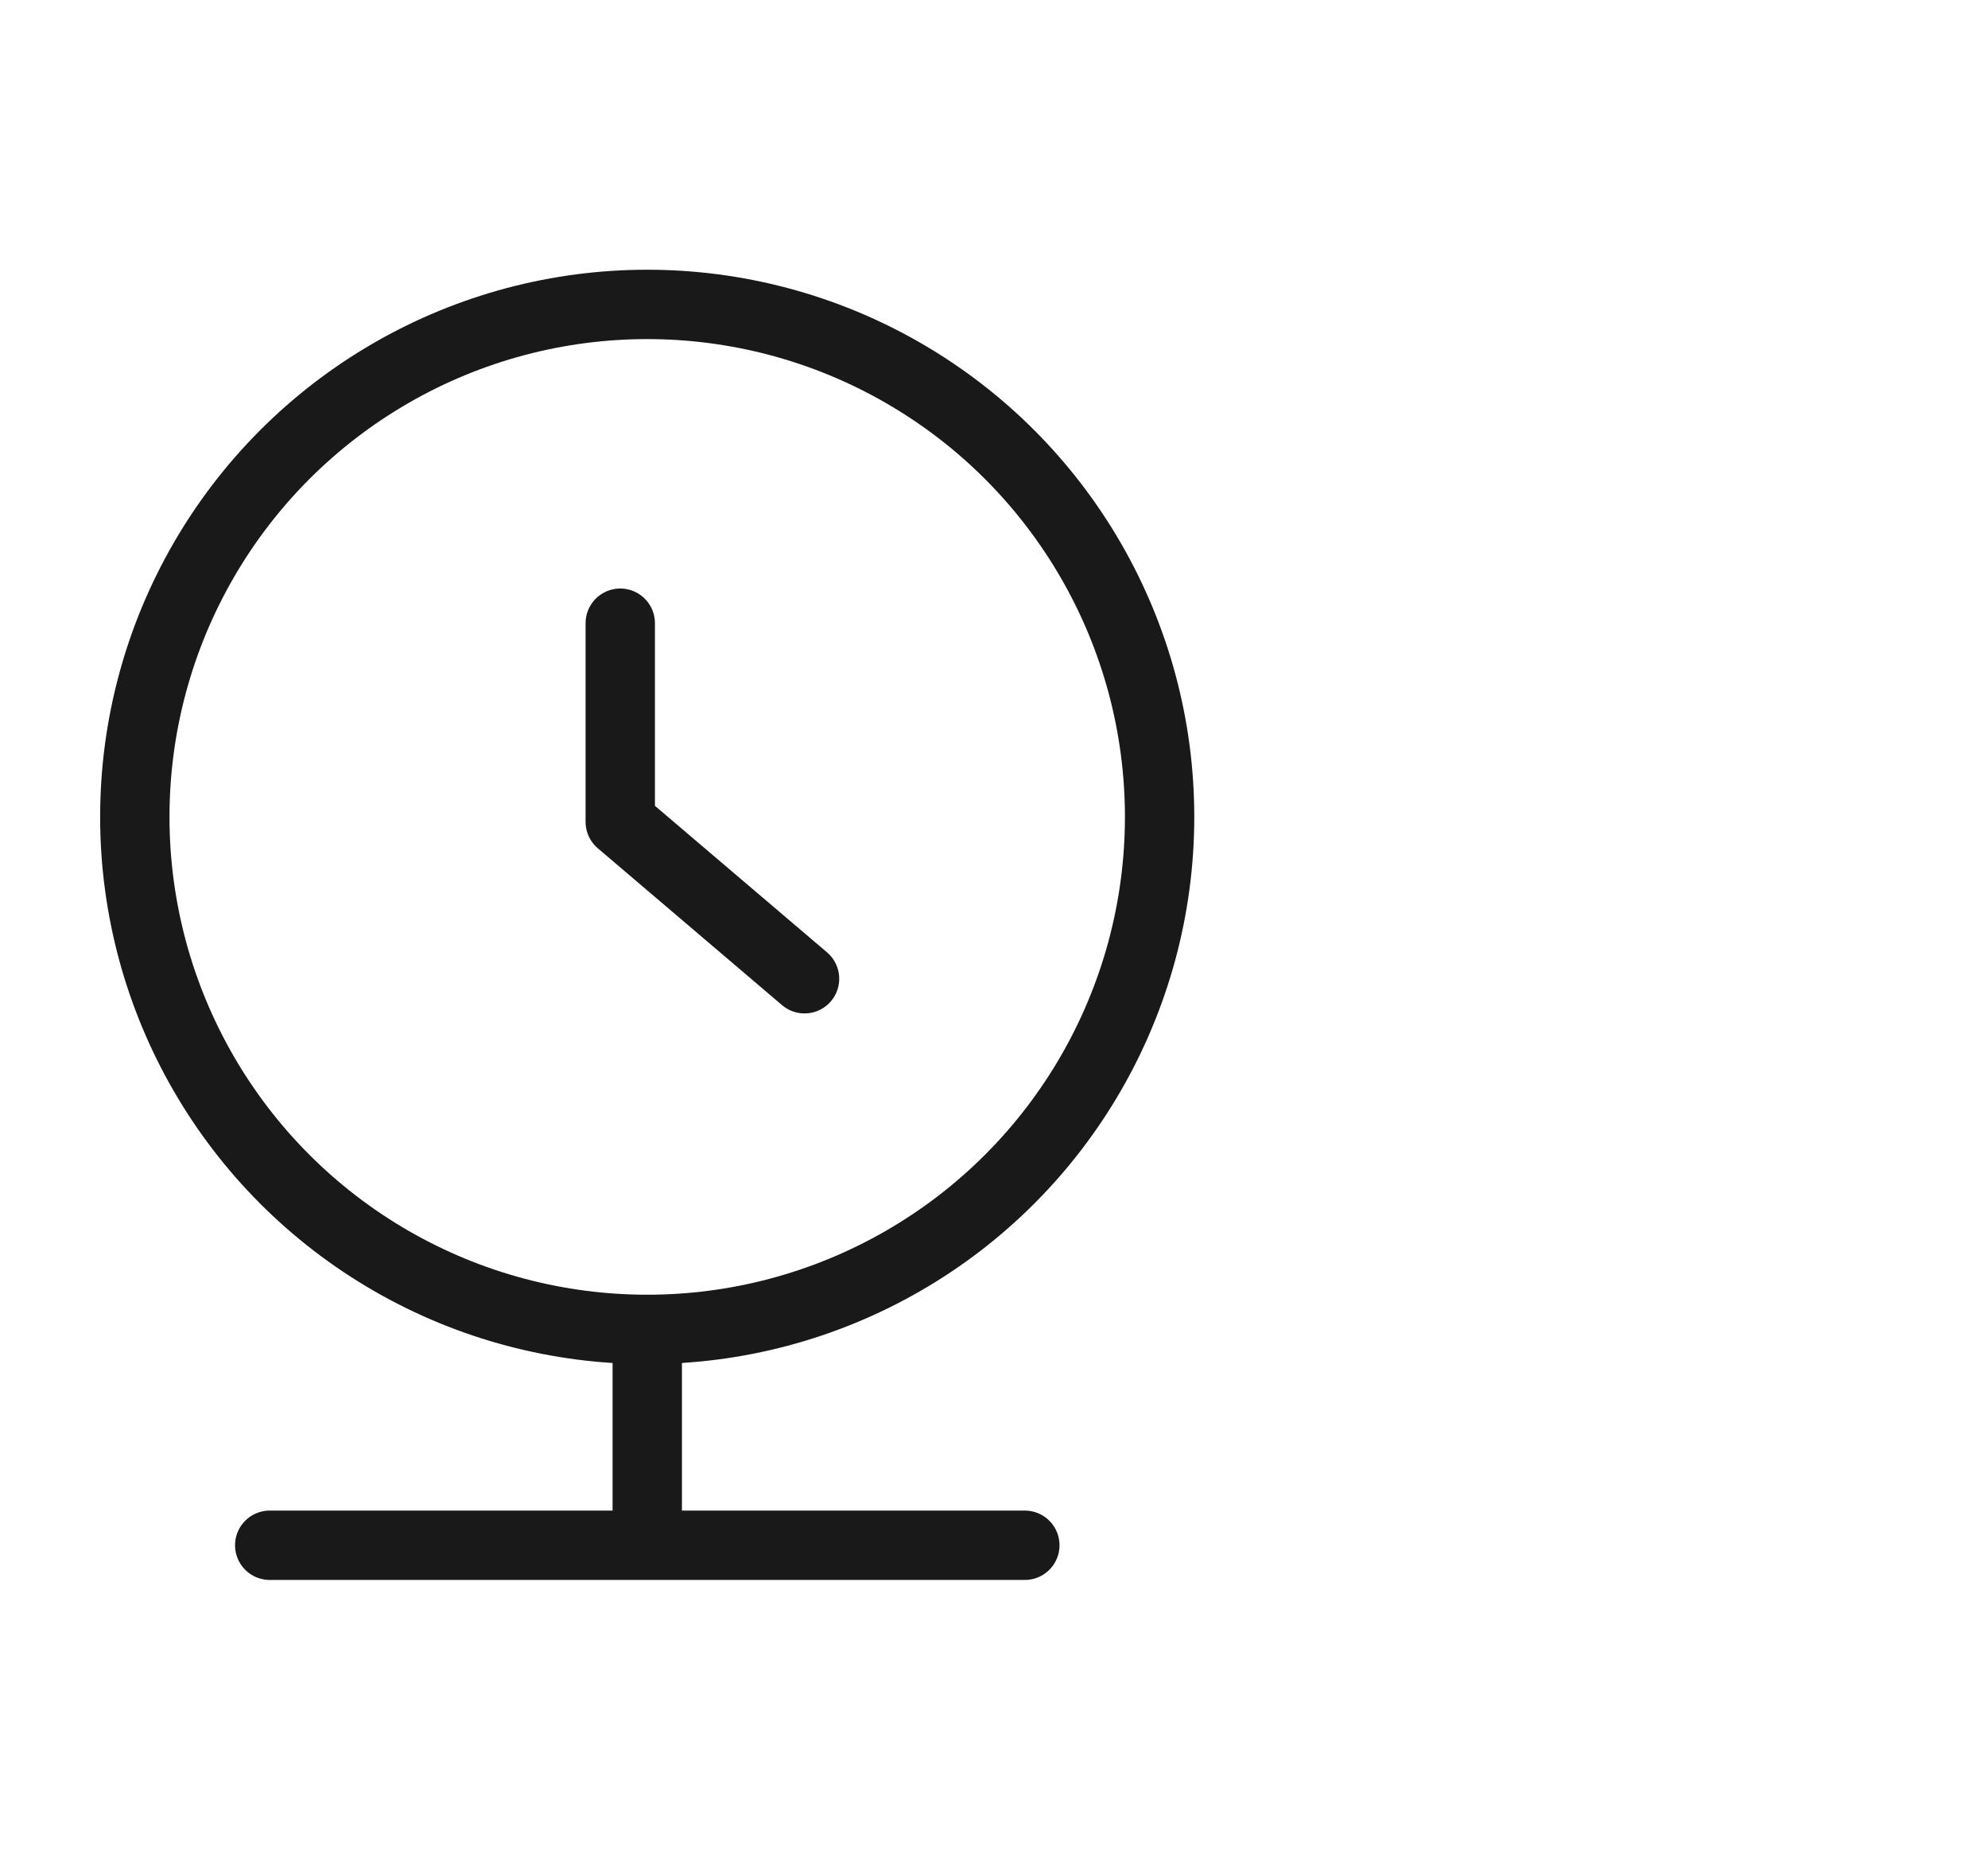 <svg viewBox="0 0 43 40" xmlns="http://www.w3.org/2000/svg" xmlns:xlink="http://www.w3.org/1999/xlink" width="43" height="40" fill="none" customFrame="#000000">
	<g id="icon_mb_3">
		<rect id="矩形 40" width="40" height="40" x="3" y="0" opacity="0" fill="rgb(196,196,196)" />
		<g id="组合 18673">
			<g id="icon_3">
				<rect id="bg" width="28" height="28" x="0" y="6" opacity="0" fill="rgb(196,196,196)" />
				<g id="组合 2503">
					<g id="组合 2502">
						<ellipse id="椭圆 41" rx="11.083" ry="11.083" cx="13.999" cy="17.666" fill="rgb(196,196,196)" fill-opacity="0" />
						<ellipse id="椭圆 41" rx="11.083" ry="11.083" cx="13.999" cy="17.666" stroke="rgb(25,25,25)" stroke-width="1.5" />
						<path id="矢量 76" d="M0 3.986L4.296 3.986L7.689 0" stroke="rgb(25,25,25)" stroke-linecap="round" stroke-linejoin="round" stroke-width="1.5" transform="matrix(0,1,-1,0,17.402,13.477)" />
						<path id="矢量 76" d="M0 0L4.296 0" stroke="rgb(25,25,25)" stroke-linecap="round" stroke-linejoin="round" stroke-width="1.5" transform="matrix(0,1,-1,0,14,28.75)" />
						<path id="矢量 77" d="M5.834 33.417L22.167 33.417" stroke="rgb(25,25,25)" stroke-linecap="round" stroke-linejoin="round" stroke-width="1.5" />
					</g>
				</g>
			</g>
		</g>
	</g>
</svg>
